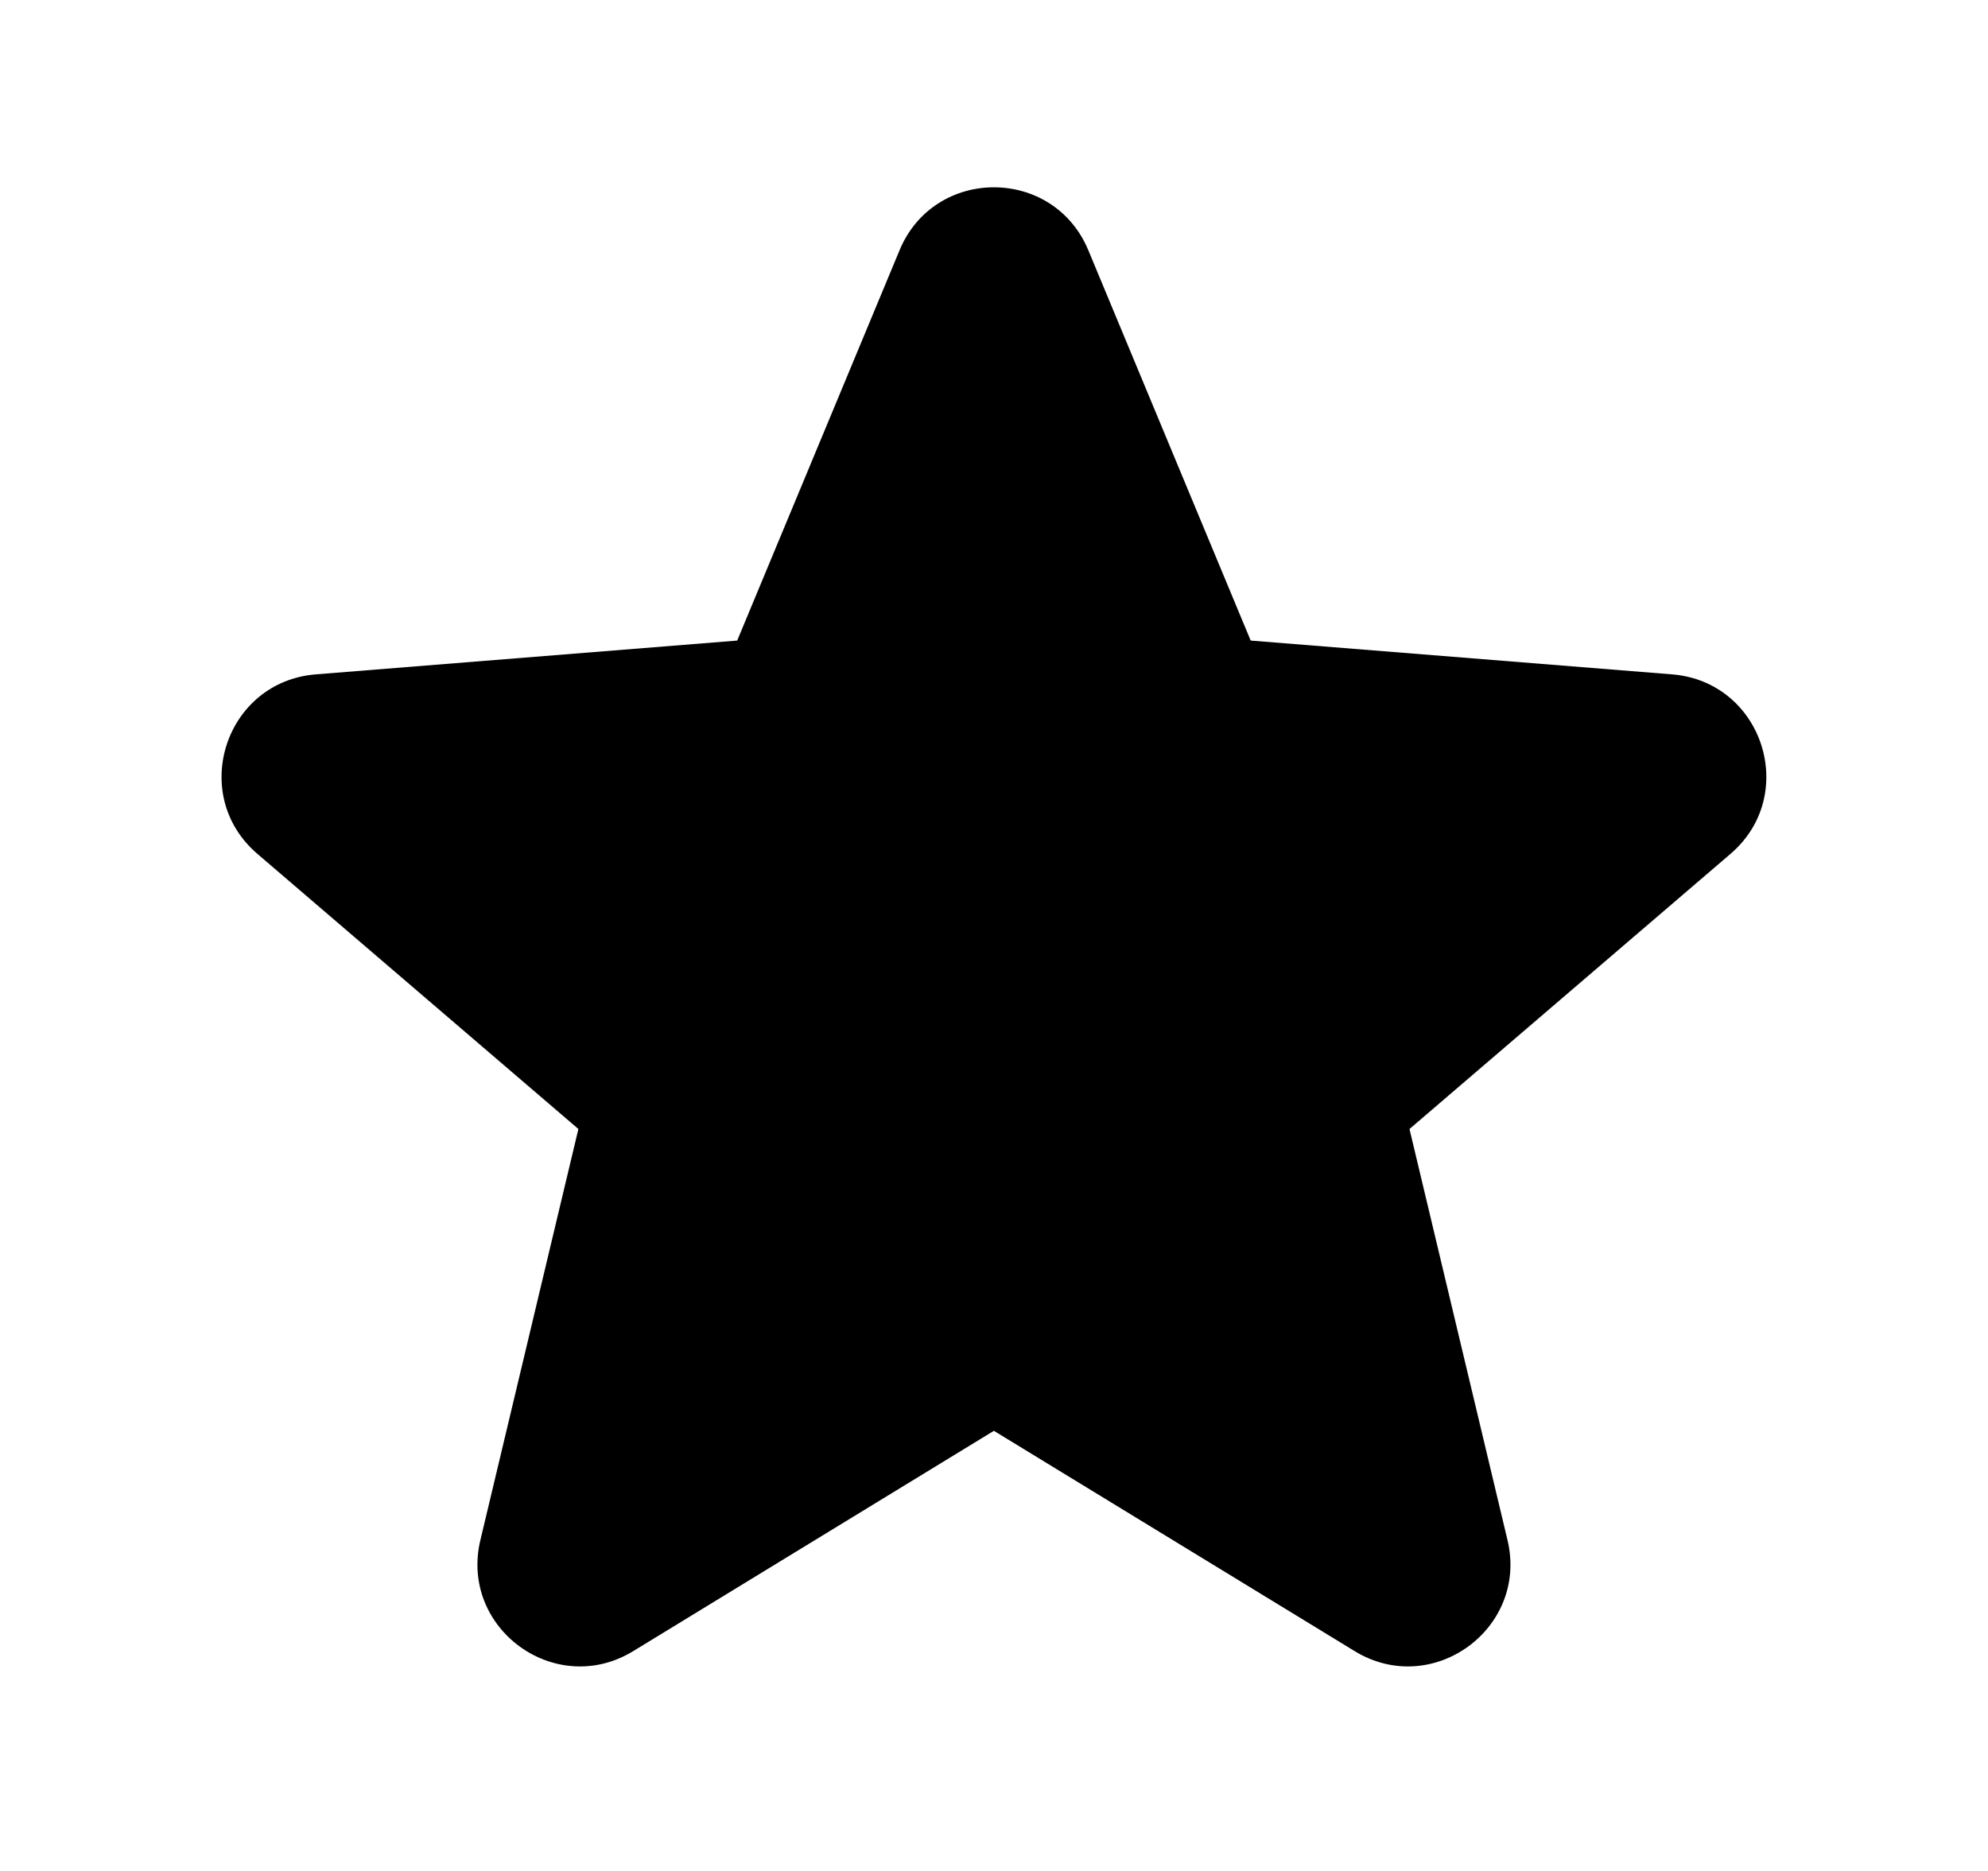 <svg width="17" height="16" viewBox="0 0 17 16" fill="none" xmlns="http://www.w3.org/2000/svg">
<path fill-rule="evenodd" clip-rule="evenodd" d="M7.692 2.141C7.99 1.422 9.008 1.422 9.307 2.141L10.695 5.478L14.298 5.767C15.074 5.829 15.389 6.797 14.797 7.303L12.053 9.655L12.891 13.17C13.072 13.927 12.248 14.526 11.584 14.12L8.499 12.236L5.415 14.12C4.751 14.526 3.927 13.927 4.108 13.17L4.946 9.655L2.202 7.303C1.61 6.797 1.925 5.829 2.701 5.767L6.304 5.478L7.692 2.141Z" fill="black"/>
</svg>
